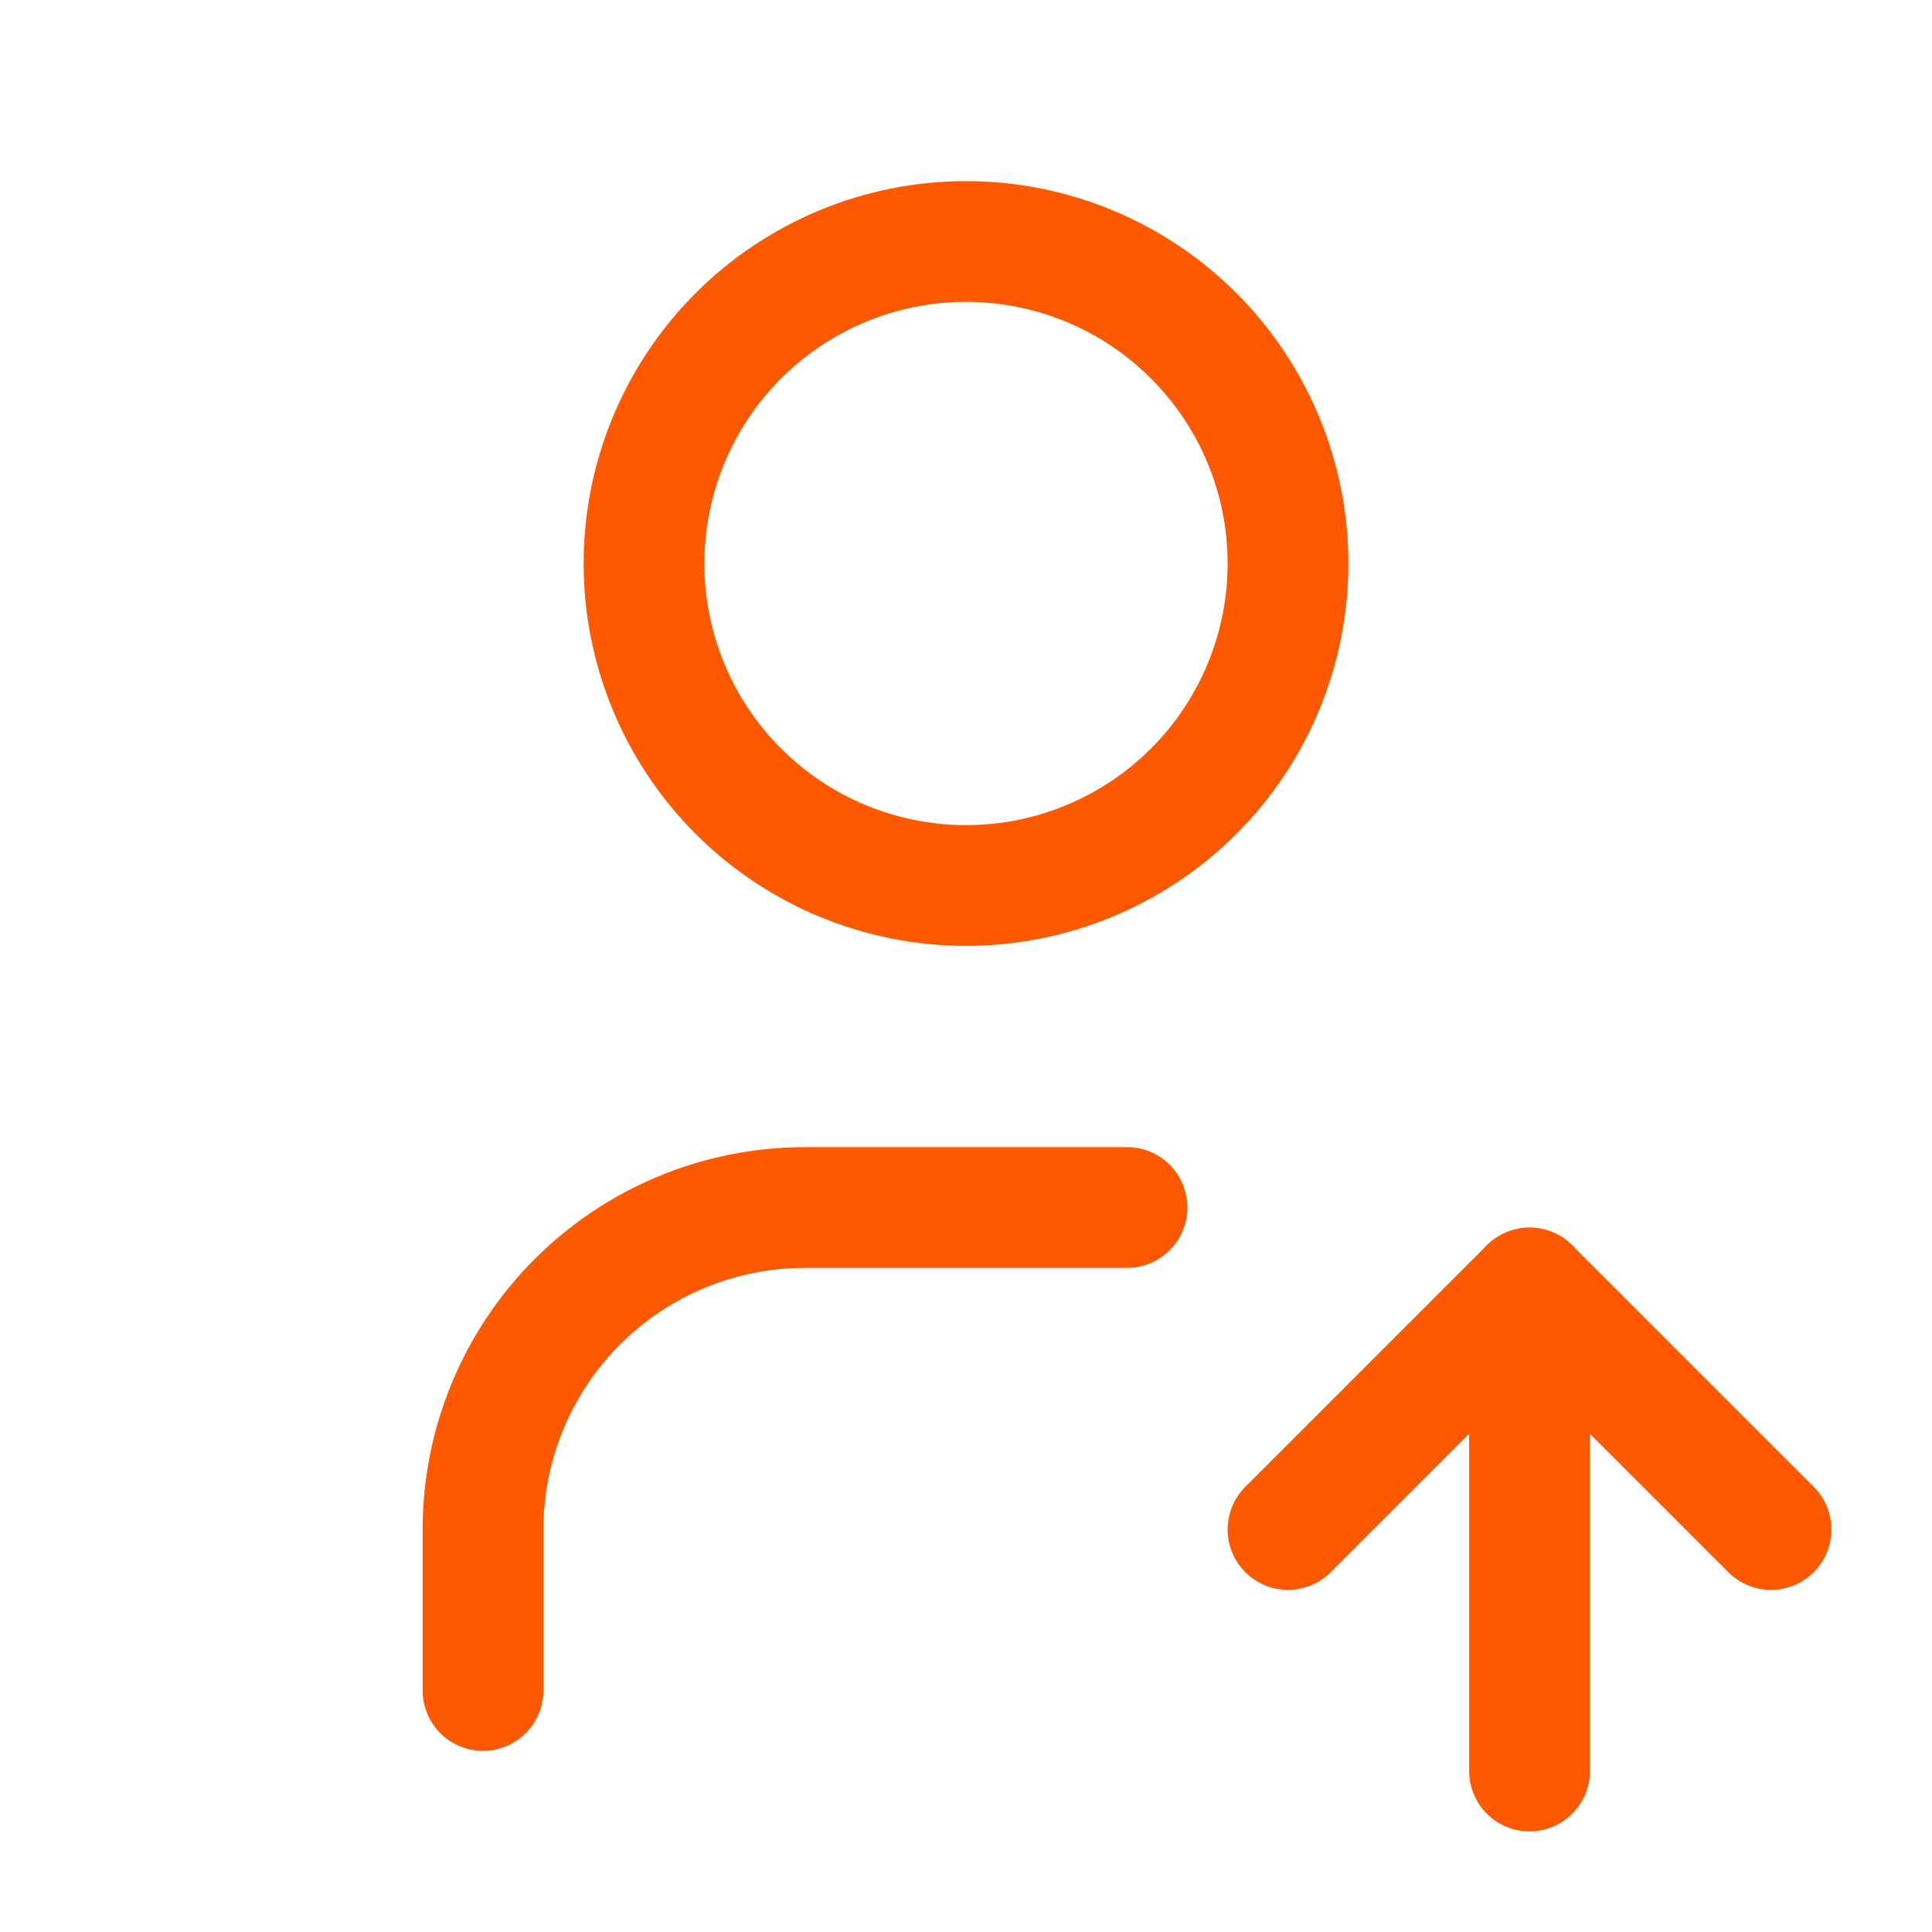 <?xml version="1.0" encoding="utf-8"?>
<svg xmlns="http://www.w3.org/2000/svg" fill="none" height="60" viewBox="0 0 60 60" width="60">
<g clip-path="url(#clip0_766_2188)">
<path d="M20 17.5C20 20.152 21.054 22.696 22.929 24.571C24.804 26.446 27.348 27.5 30 27.5C32.652 27.5 35.196 26.446 37.071 24.571C38.946 22.696 40 20.152 40 17.5C40 14.848 38.946 12.304 37.071 10.429C35.196 8.554 32.652 7.5 30 7.5C27.348 7.5 24.804 8.554 22.929 10.429C21.054 12.304 20 14.848 20 17.5Z" stroke="#FF5900" stroke-linecap="round" stroke-linejoin="round" stroke-width="3.75"/>
<path d="M15 52.5V47.5C15 44.848 16.054 42.304 17.929 40.429C19.804 38.554 22.348 37.5 25 37.5H35" stroke="#FF5900" stroke-linecap="round" stroke-linejoin="round" stroke-width="3.75"/>
<path d="M47.5 55V40" stroke="#FF5900" stroke-linecap="round" stroke-linejoin="round" stroke-width="3.75"/>
<path d="M55 47.5L47.5 40L40 47.5" stroke="#FF5900" stroke-linecap="round" stroke-linejoin="round" stroke-width="3.75"/>
</g>
<defs>
<clipPath id="clip0_766_2188">
<rect fill="white" height="60" width="60"/>
</clipPath>
</defs>
</svg>